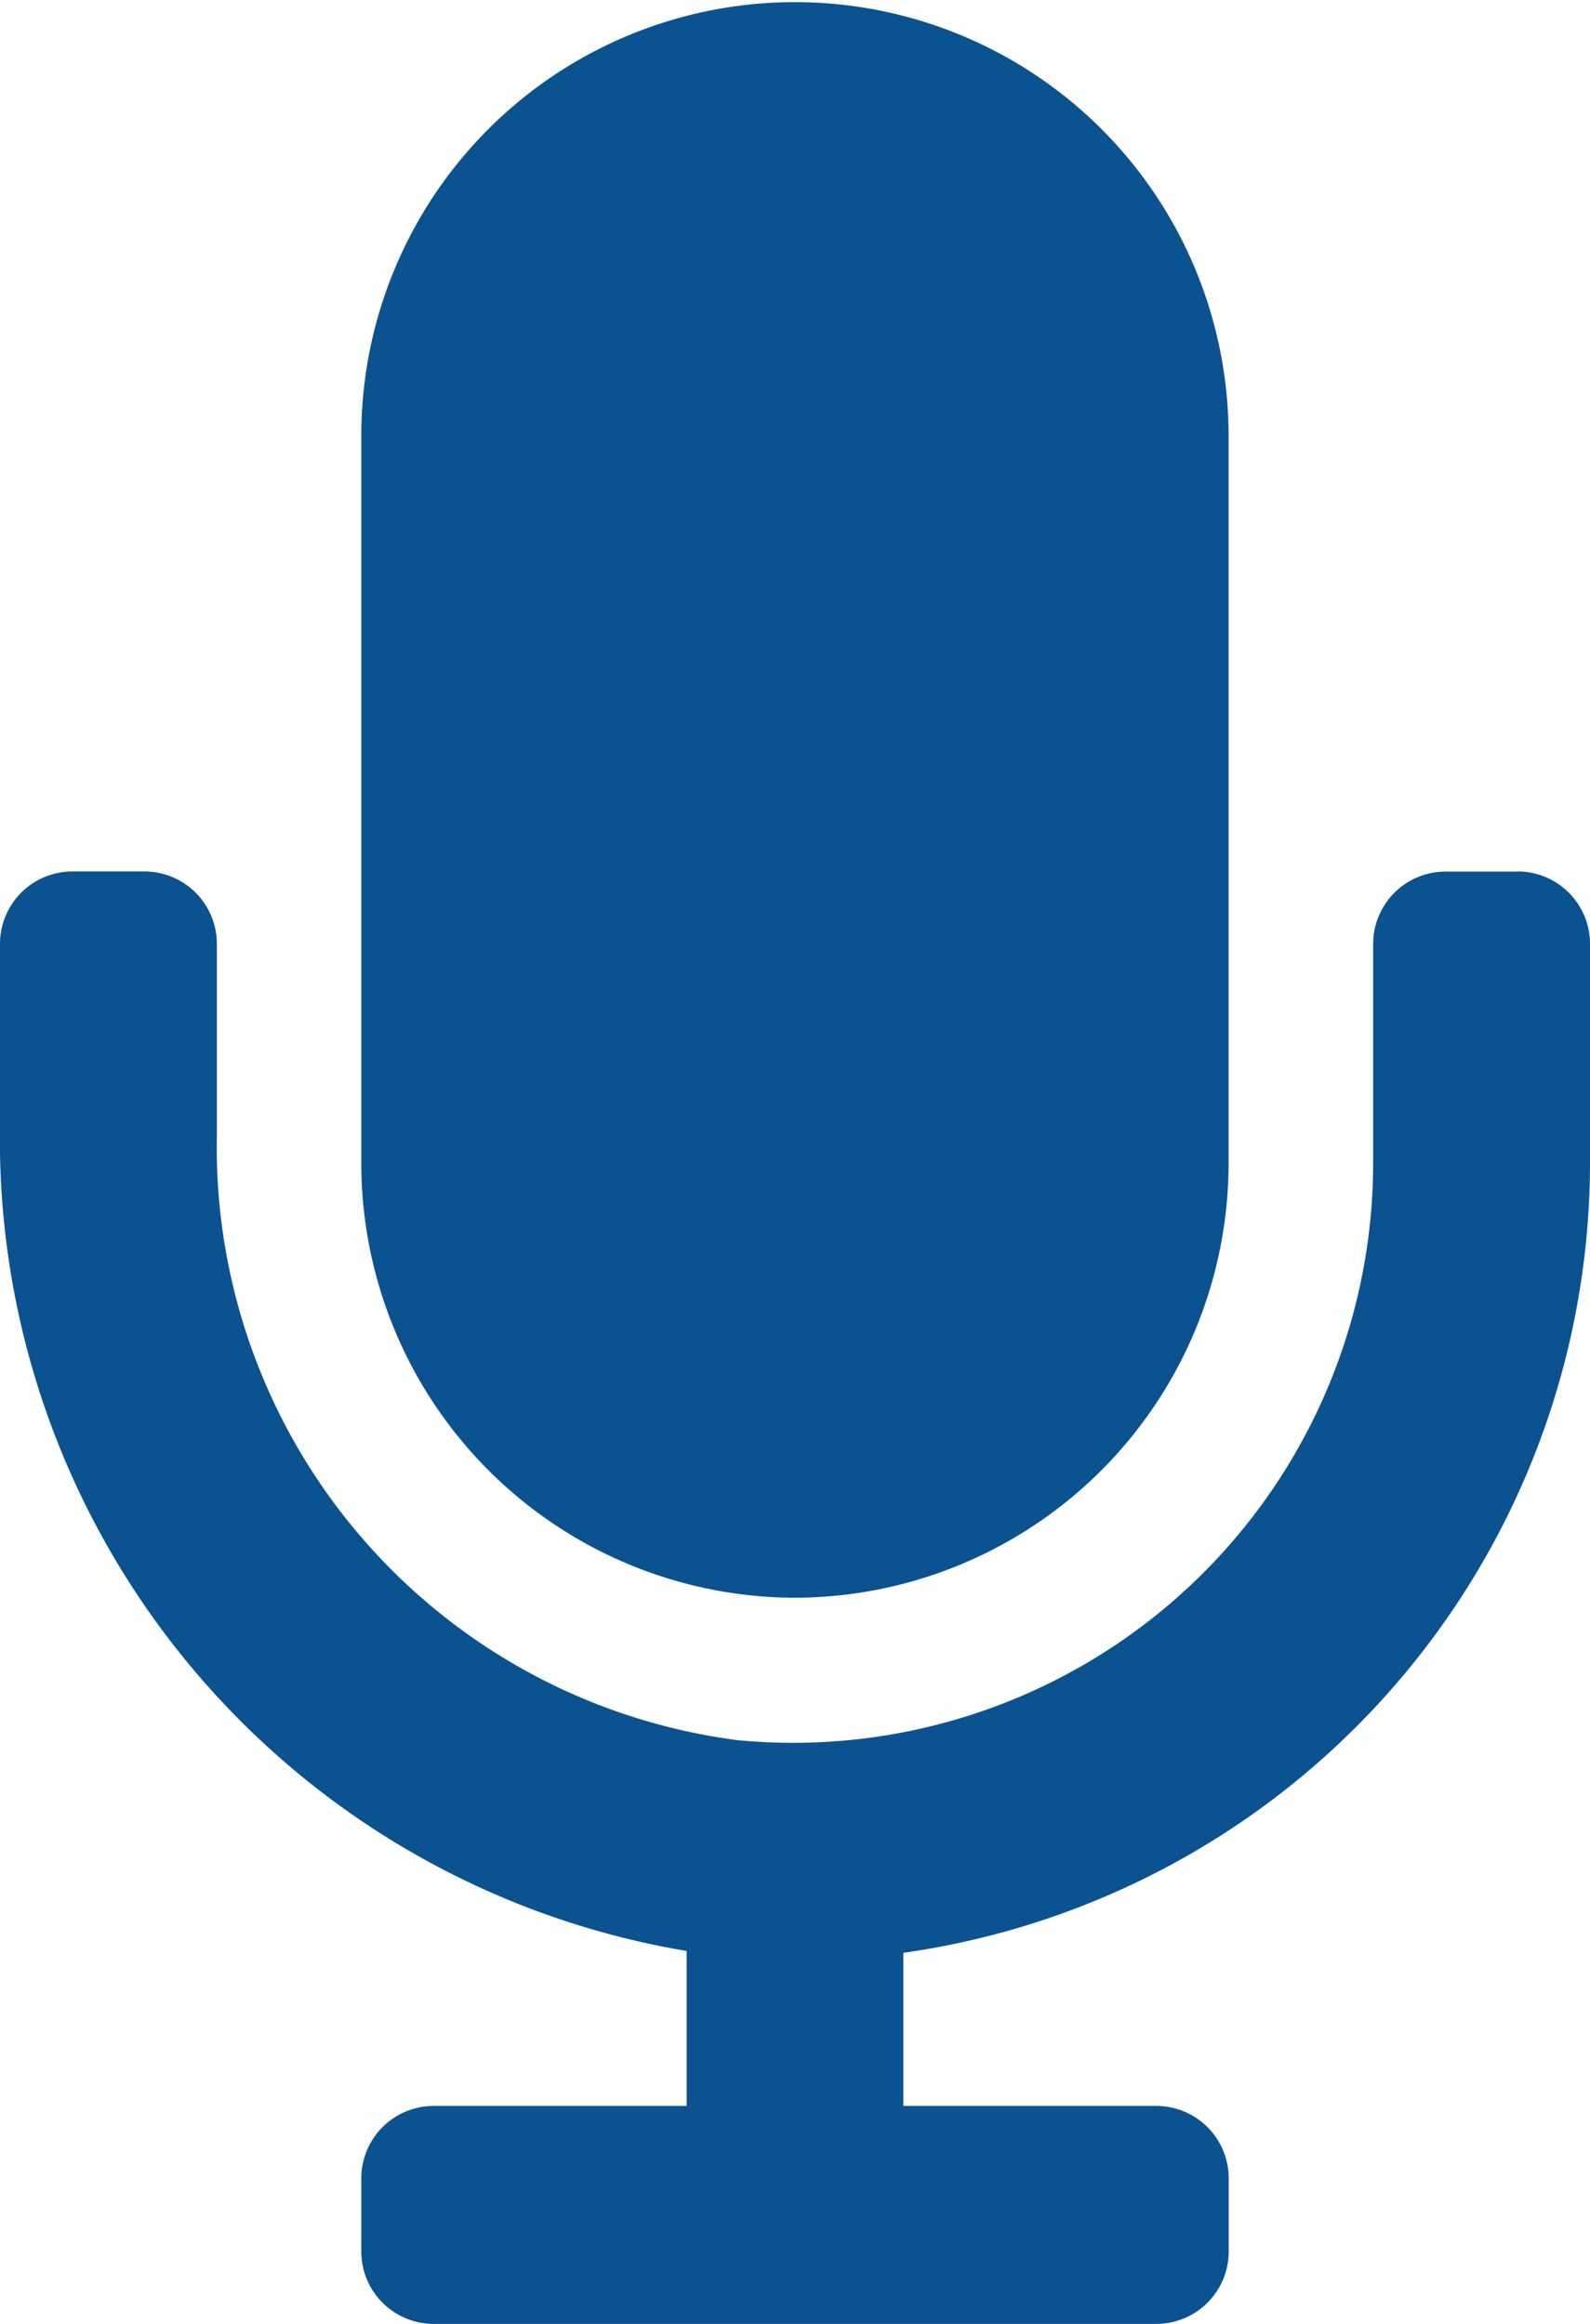 <svg xmlns="http://www.w3.org/2000/svg" width="13" height="19" viewBox="0 0 13 19">
  <g id="マイク_" data-name="マイク２" transform="translate(6.531 9.5)">
    <path id="パス_1156" data-name="パス 1156" d="M6.5,13.063A3.554,3.554,0,0,0,10.045,9.5V3.563a3.545,3.545,0,1,0-7.091,0V9.5A3.554,3.554,0,0,0,6.5,13.063Zm5.909-5.937h-.591a.592.592,0,0,0-.591.594V9.5a4.742,4.742,0,0,1-5.2,4.727A4.887,4.887,0,0,1,1.773,9.288V7.719a.592.592,0,0,0-.591-.594H.591A.592.592,0,0,0,0,7.719v1.49a6.727,6.727,0,0,0,5.614,6.742v1.267H3.545a.592.592,0,0,0-.591.594v.594A.592.592,0,0,0,3.545,19H9.455a.592.592,0,0,0,.591-.594v-.594a.592.592,0,0,0-.591-.594H7.386V15.966A6.527,6.527,0,0,0,13,9.5V7.719A.592.592,0,0,0,12.409,7.125Z" transform="translate(-6.531 -9.5)" fill="#0b5291"/>
  </g>
</svg>

